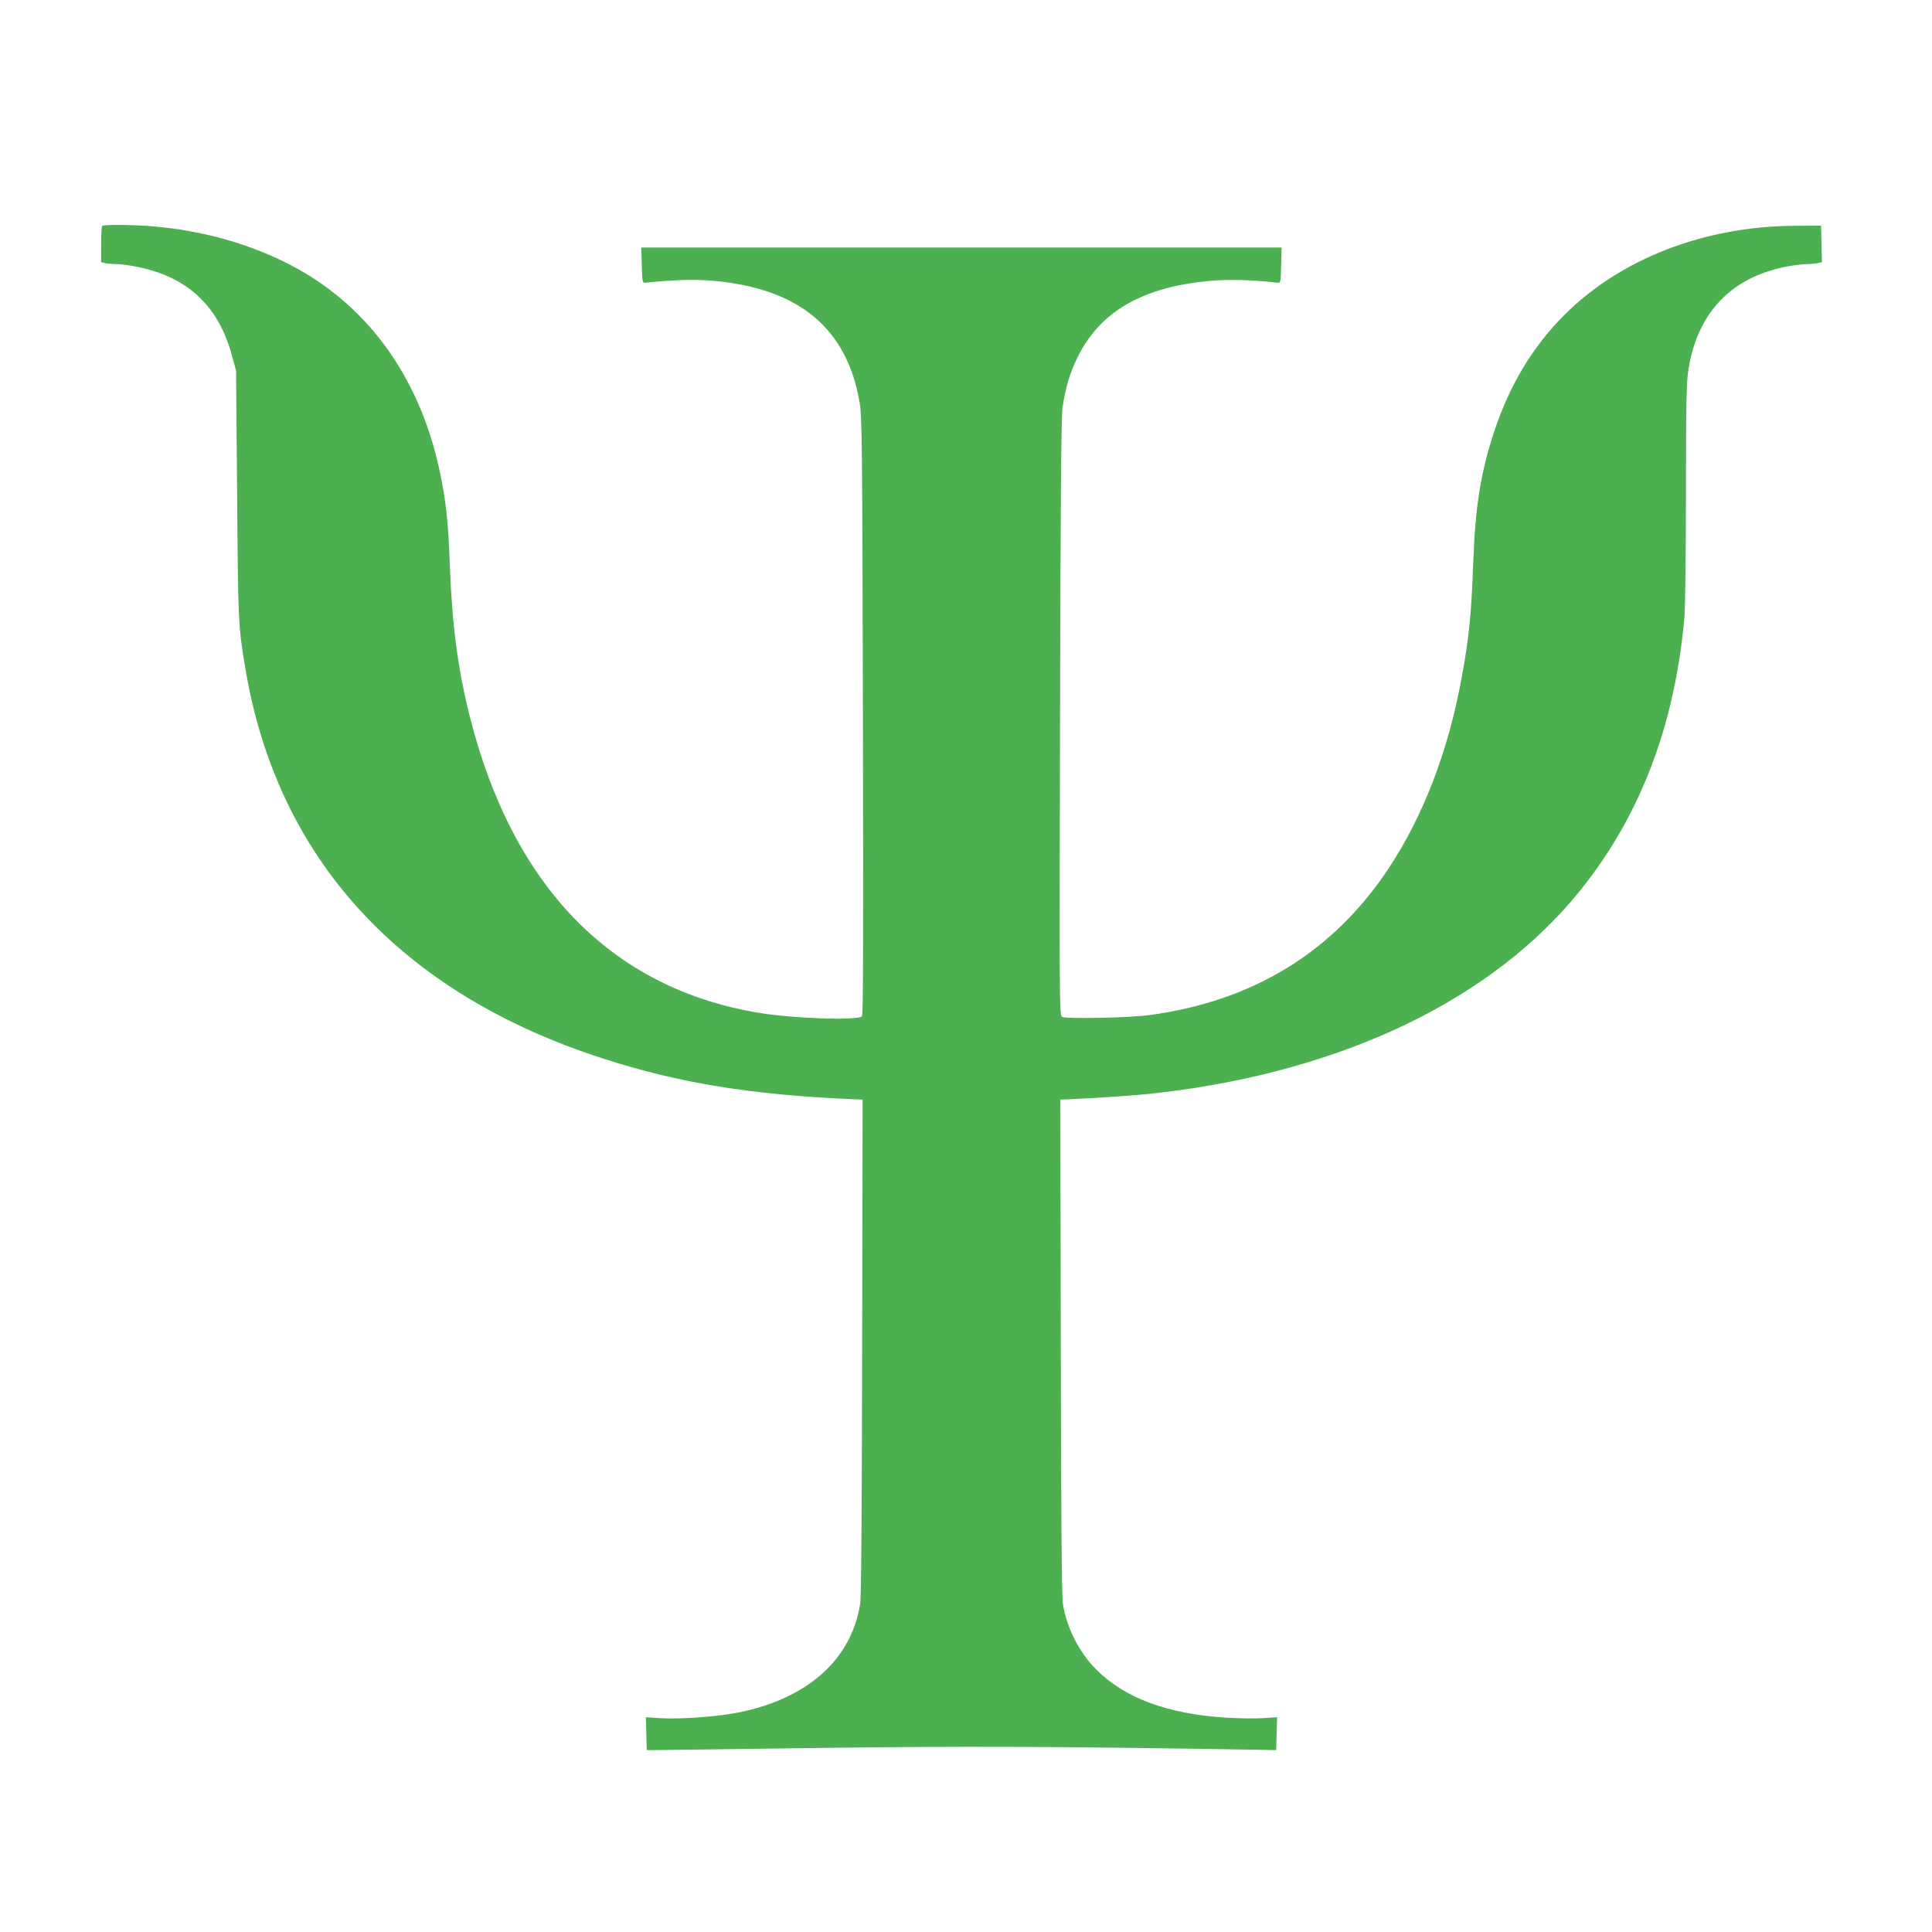 <?xml version="1.0" standalone="no"?>
<!DOCTYPE svg PUBLIC "-//W3C//DTD SVG 20010904//EN"
 "http://www.w3.org/TR/2001/REC-SVG-20010904/DTD/svg10.dtd">
<svg version="1.0" xmlns="http://www.w3.org/2000/svg"
 width="1280pt" height="1280pt" viewBox="0 0 1280 1280"
 preserveAspectRatio="xMidYMid meet">
<g transform="translate(0,1280) scale(0.1,-0.1)"
fill="#4caf50" stroke="none">
<path d="M677 11303 c-4 -3 -7 -59 -7 -123 l0 -117 31 -7 c17 -3 52 -6 78 -6
25 0 87 -9 136 -19 331 -68 534 -260 622 -588 l27 -98 7 -825 c7 -851 7 -864
54 -1145 210 -1264 1027 -2155 2370 -2588 508 -164 985 -241 1665 -270 l55 -2
-3 -1635 c-2 -1122 -6 -1657 -13 -1705 -58 -369 -346 -627 -803 -720 -141 -29
-399 -47 -527 -38 l-90 6 3 -109 3 -109 30 0 c17 0 503 6 1080 14 997 13 1546
11 2905 -11 l155 -3 3 109 3 109 -90 -6 c-49 -4 -160 -2 -248 3 -390 25 -673
130 -862 321 -113 114 -195 277 -219 434 -8 48 -12 593 -14 1705 l-3 1635 55
2 c226 10 466 27 608 44 1217 144 2205 620 2785 1344 397 495 625 1097 687
1810 5 68 10 428 10 825 0 569 3 724 15 803 58 384 283 621 657 692 44 8 99
15 123 15 23 0 57 3 74 6 l32 7 -3 121 -3 121 -175 -1 c-596 -3 -1150 -217
-1522 -587 -212 -210 -366 -467 -469 -777 -90 -274 -125 -496 -139 -880 -12
-334 -28 -488 -76 -750 -90 -489 -254 -916 -485 -1265 -369 -555 -899 -879
-1589 -971 -131 -17 -539 -26 -573 -11 -18 7 -19 72 -14 1980 3 1412 8 1995
16 2052 19 135 49 235 101 340 151 305 436 467 888 505 117 10 272 6 437 -13
19 -2 20 5 23 116 l3 117 -2121 0 -2121 0 3 -117 c3 -111 4 -118 23 -116 193
19 316 23 436 14 579 -47 903 -314 985 -813 15 -94 17 -282 21 -2077 3 -1407
2 -1976 -6 -1984 -30 -30 -461 -15 -691 24 -971 164 -1625 838 -1908 1964 -79
314 -117 602 -132 1006 -10 281 -25 419 -66 613 -136 645 -499 1133 -1036
1394 -260 126 -543 203 -848 231 -128 12 -343 15 -353 4z"/>
</g>
</svg>

